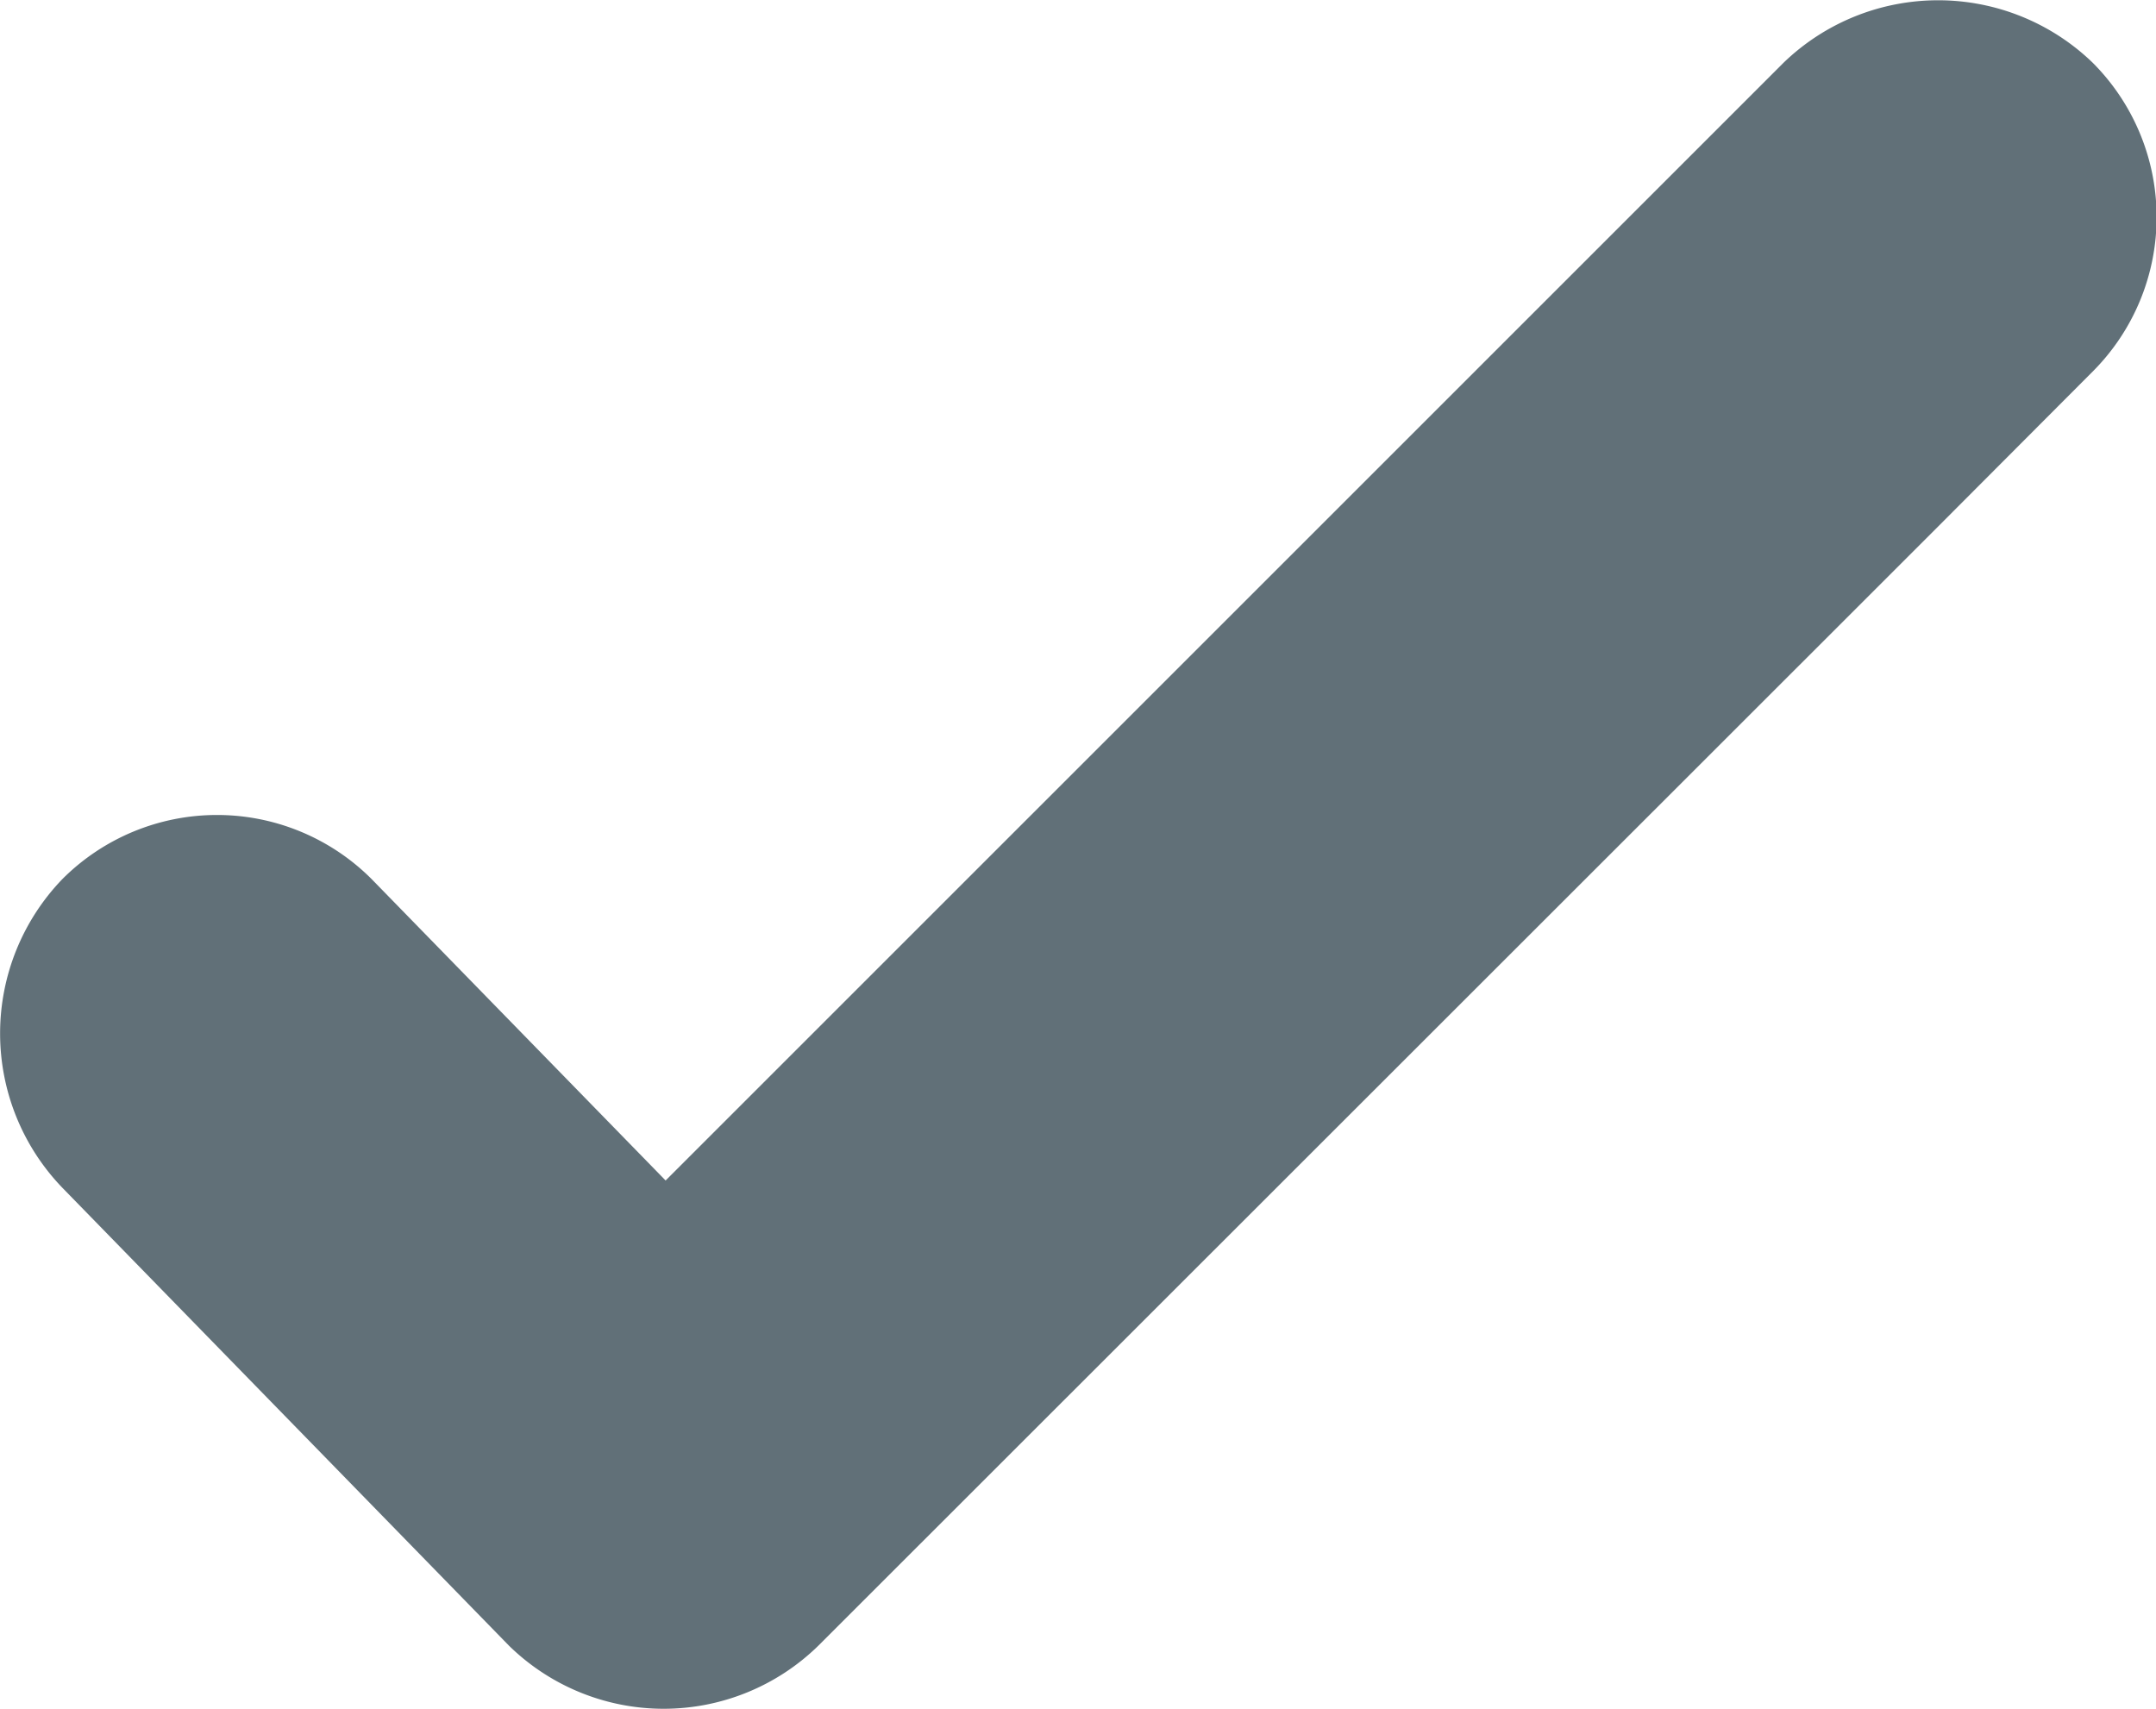 <svg xmlns="http://www.w3.org/2000/svg" xmlns:xlink="http://www.w3.org/1999/xlink" viewBox="0 0 49.32 39.1"><defs><style>.cls-1{fill:#617078;}</style><symbol id="Nieuw_symbool_2" data-name="Nieuw symbool 2" viewBox="0 0 49.33 39.1"><path class="cls-1" d="M1.43,27.18,11.65,37.66a5.06,5.06,0,0,0,7.07,0l25.5-25.49L47.88,8.5a5,5,0,0,0,0-7.07,5.09,5.09,0,0,0-7.07,0l-25.5,25.5-3.66,3.66h7.07L8.5,20.11a5,5,0,0,0-7.07,0,5.09,5.09,0,0,0,0,7.07Z"/></symbol></defs><g id="Laag_2" data-name="Laag 2"><g id="Laag_1-2" data-name="Laag 1"><use width="49.32" height="39.1" xlink:href="#Nieuw_symbool_2"/></g></g></svg>
